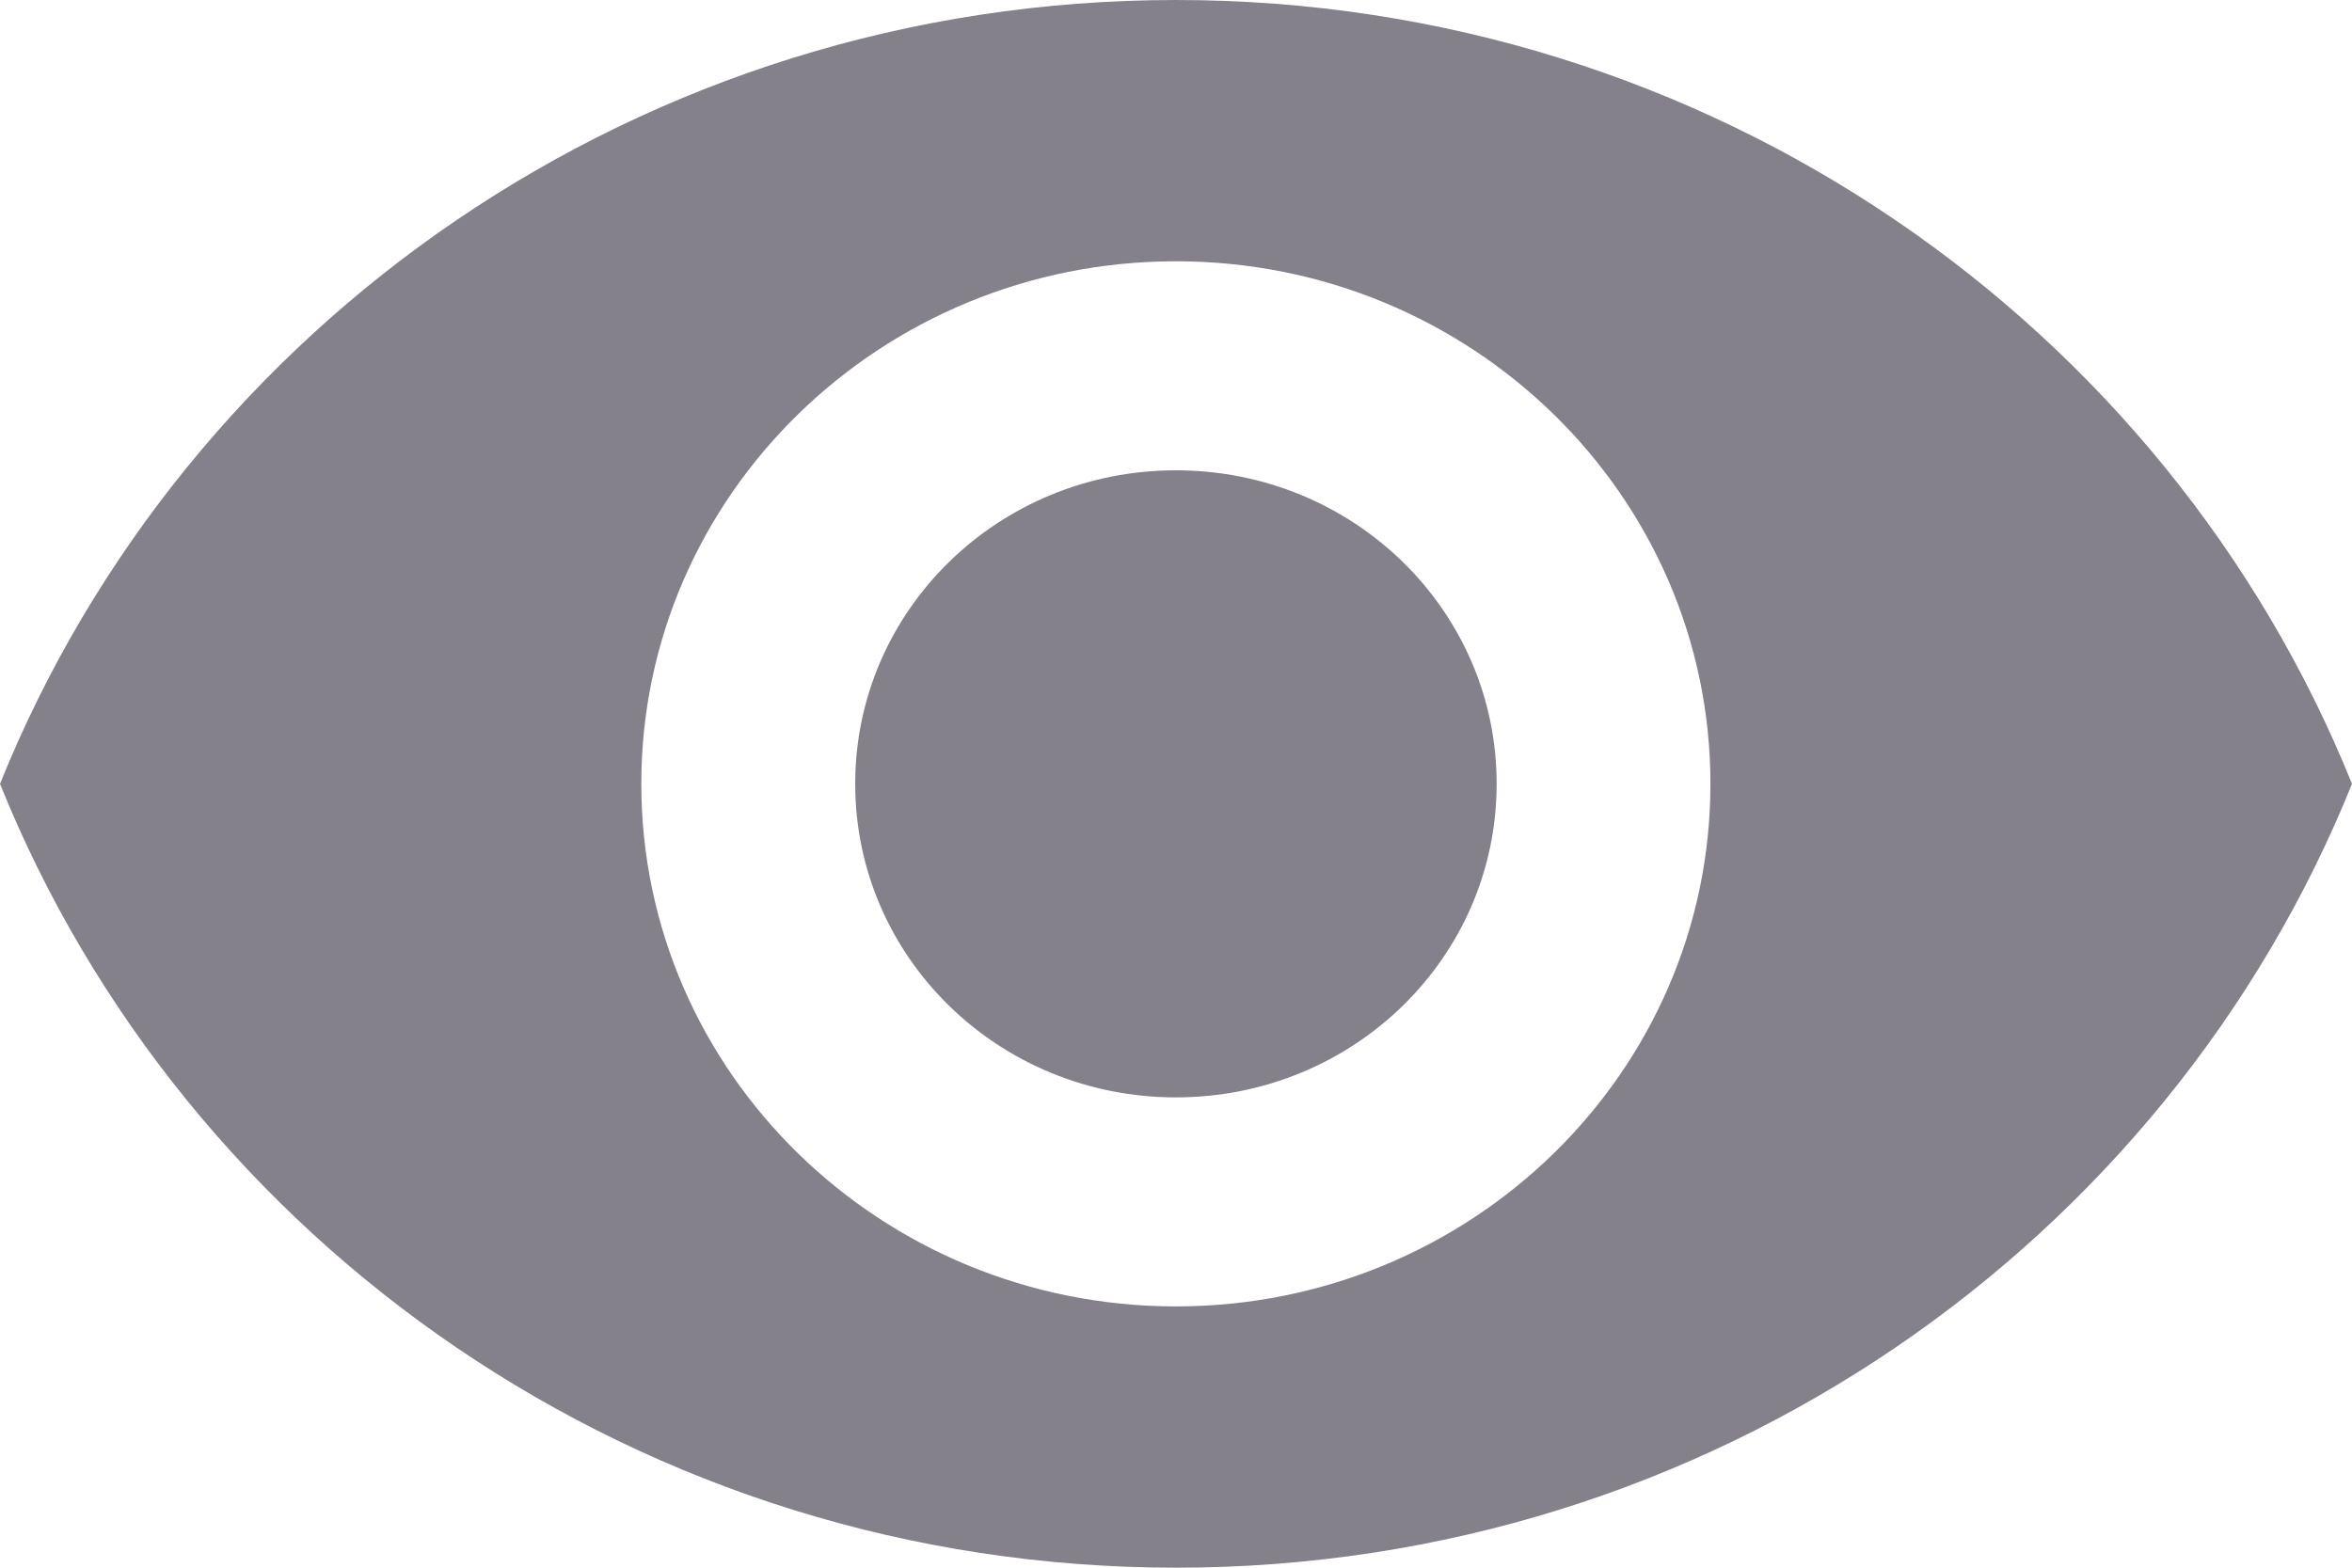 <svg width="18" height="12" viewBox="0 0 18 12" fill="none" xmlns="http://www.w3.org/2000/svg">
<path fill-rule="evenodd" clip-rule="evenodd" d="M9 0C4.909 0 1.415 2.488 0 6C1.415 9.512 4.909 12 9 12C13.091 12 16.584 9.512 18 6C16.584 2.488 13.091 0 9 0ZM8.999 10C6.741 10 4.908 8.208 4.908 6C4.908 3.792 6.741 2 8.999 2C11.257 2 13.09 3.792 13.09 6C13.09 8.208 11.257 10 8.999 10ZM8.999 3.6C7.641 3.6 6.545 4.672 6.545 6C6.545 7.328 7.641 8.4 8.999 8.4C10.358 8.4 11.454 7.328 11.454 6C11.454 4.672 10.358 3.6 8.999 3.6Z" fill="#84818A"/>
</svg>
